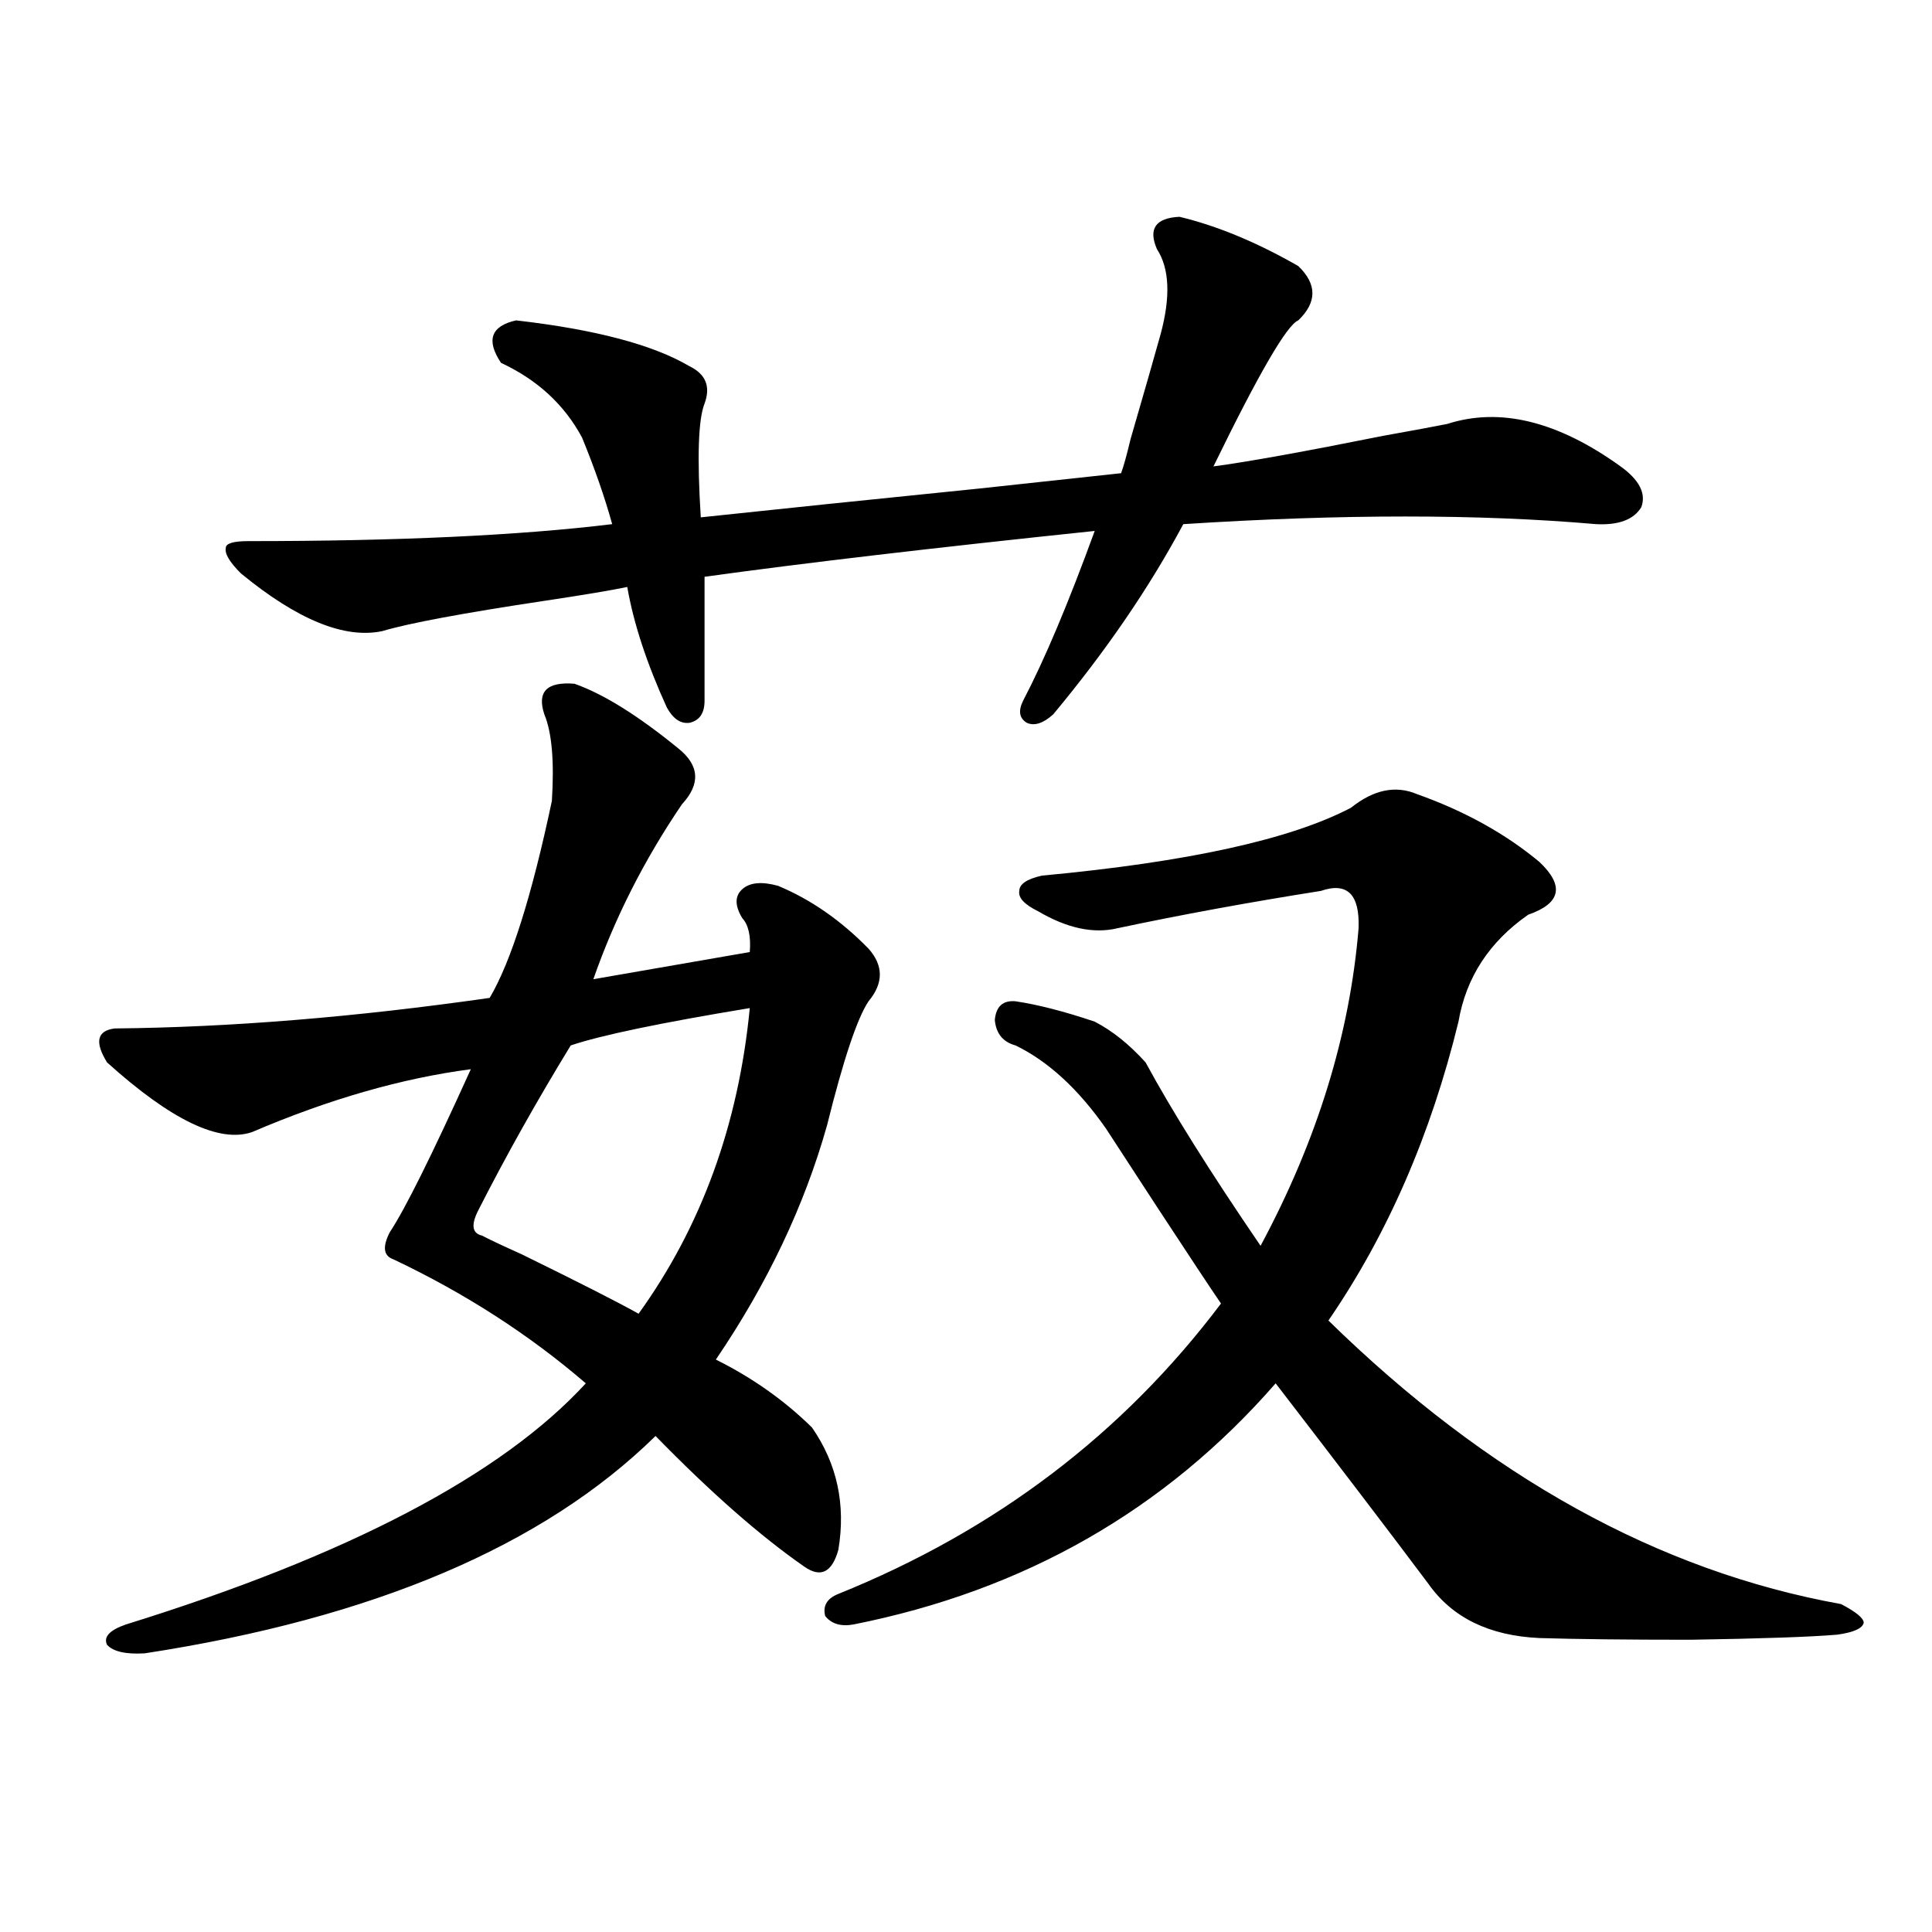 <?xml version="1.0" encoding="utf-8"?>
<!-- Generator: Adobe Illustrator 16.0.0, SVG Export Plug-In . SVG Version: 6.00 Build 0)  -->
<!DOCTYPE svg PUBLIC "-//W3C//DTD SVG 1.1//EN" "http://www.w3.org/Graphics/SVG/1.1/DTD/svg11.dtd">
<svg version="1.1" id="图层_1" xmlns="http://www.w3.org/2000/svg" xmlns:xlink="http://www.w3.org/1999/xlink" x="0px" y="0px"
	 width="1000px" height="1000px" viewBox="0 0 1000 1000" enable-background="new 0 0 1000 1000" xml:space="preserve">
<path d="M297.358,353.91c14.954,5.273,32.835,16.411,53.657,33.398c11.052,8.789,11.707,18.457,1.951,29.004
	c-19.512,28.716-34.801,58.887-45.853,90.527l80.974-14.063c0.641-8.198-0.655-14.063-3.902-17.578
	c-3.902-6.44-3.902-11.426,0-14.941s10.076-4.092,18.536-1.758c16.905,7.031,32.515,17.881,46.828,32.52
	c7.805,8.789,7.805,17.881,0,27.246c-5.854,8.789-13.018,30.186-21.463,64.16c-11.707,41.611-30.898,82.041-57.56,121.289
	c18.856,9.38,35.441,21.094,49.755,35.156c13.003,18.76,17.561,39.854,13.658,63.281c-3.262,11.729-9.115,14.653-17.561,8.789
	c-22.773-15.82-48.459-38.369-77.071-67.676c-57.895,56.841-146.018,94.332-264.384,112.5c-9.756,0.577-16.265-0.879-19.512-4.395
	c-1.951-4.105,1.296-7.621,9.756-10.547c115.119-35.732,194.462-77.344,238.043-124.805c-29.268-25.186-62.438-46.582-99.51-64.16
	c-5.213-1.758-5.854-6.44-1.951-14.063c7.805-11.714,21.783-39.839,41.95-84.375c-35.776,4.697-73.504,15.532-113.168,32.52
	c-16.92,5.864-41.95-6.152-75.12-36.035c-6.509-10.547-5.213-16.396,3.902-17.578c59.831-0.576,124.54-5.85,194.142-15.82
	c11.052-18.745,21.783-52.734,32.194-101.953c1.296-20.503,0-35.444-3.902-44.824C277.847,358.017,283.045,352.743,297.358,353.91z
	 M364.674,298.539v64.16c0,6.455-2.606,10.259-7.805,11.426c-4.558,0.591-8.46-2.046-11.707-7.91
	c-10.411-22.852-17.24-43.643-20.487-62.402c-8.46,1.758-22.438,4.106-41.95,7.031c-42.926,6.455-71.218,11.729-84.876,15.82
	c-19.512,4.106-43.901-5.85-73.169-29.883c-5.854-5.85-8.46-10.244-7.805-13.184c0-2.334,3.902-3.516,11.707-3.516
	c77.392,0,140.149-2.925,188.288-8.789c-3.902-14.063-9.115-29.004-15.609-44.824c-9.115-16.987-23.094-29.883-41.95-38.672
	c-7.805-11.714-5.213-19.033,7.805-21.973c40.975,4.697,70.883,12.607,89.754,23.73c8.445,4.106,11.052,10.547,7.805,19.336
	c-3.262,8.213-3.902,27.837-1.951,58.887c38.368-4.092,86.492-9.077,144.387-14.941c32.515-3.516,56.904-6.152,73.169-7.91
	c1.296-3.516,2.927-9.365,4.878-17.578c7.149-24.609,12.348-42.764,15.609-54.492c5.198-19.336,4.543-33.975-1.951-43.945
	c-4.558-10.547-0.655-16.108,11.707-16.699c19.512,4.697,39.999,13.184,61.462,25.488c9.756,9.38,9.756,18.76,0,28.125
	c-5.854,2.349-20.487,27.549-43.901,75.586c17.561-2.334,46.828-7.607,87.803-15.82c16.25-2.925,27.316-4.971,33.17-6.152
	c27.316-8.789,57.225-1.455,89.754,21.973c9.756,7.031,13.323,14.063,10.731,21.094c-3.902,6.455-11.707,9.38-23.414,8.789
	c-60.486-5.273-131.704-5.273-213.653,0c-17.561,32.822-39.999,65.63-67.315,98.438c-5.213,4.697-9.756,6.152-13.658,4.395
	c-3.902-2.334-4.558-6.152-1.951-11.426c11.052-21.094,23.414-50.386,37.072-87.891C482.72,283.598,415.404,291.508,364.674,298.539
	z M388.088,521.781c-46.188,7.622-77.071,14.063-92.681,19.336c-17.561,28.716-33.505,57.129-47.804,85.254
	c-3.902,7.622-3.262,12.017,1.951,13.184c3.247,1.758,10.076,4.985,20.487,9.668c29.908,14.653,50.075,24.912,60.486,30.762
	C363.043,634.872,382.234,582.138,388.088,521.781z M733.445,411.039c24.71,8.789,45.853,20.518,63.413,35.156
	c13.003,12.305,11.052,21.396-5.854,27.246c-20.167,14.063-32.194,32.52-36.097,55.371
	c-14.313,58.599-36.752,110.166-67.315,154.688c82.59,80.859,171.048,129.79,265.359,146.777c7.805,4.093,11.707,7.32,11.707,9.668
	c-0.655,2.926-5.213,4.972-13.658,6.152c-13.658,1.168-39.023,2.047-76.096,2.637c-33.17,0-59.19-0.302-78.047-0.879
	c-26.021-1.181-45.212-10.547-57.56-28.125c-18.871-25.186-45.212-59.766-79.022-103.711
	c-57.239,65.63-130.088,107.227-218.531,124.805c-6.509,1.168-11.387-0.302-14.634-4.395c-1.311-5.273,0.976-9.091,6.829-11.426
	c81.294-32.808,147.313-82.905,198.044-150.293c-5.213-7.607-16.265-24.307-33.17-50.098c-13.018-19.912-21.798-33.398-26.341-40.43
	c-14.313-20.503-29.923-34.854-46.828-43.066c-6.509-1.758-10.091-6.152-10.731-13.184c0.641-7.031,4.223-10.244,10.731-9.668
	c11.707,1.758,25.365,5.273,40.975,10.547c9.101,4.697,17.881,11.729,26.341,21.094c13.658,25.2,33.49,56.841,59.511,94.922
	c29.268-54.492,46.173-109.272,50.73-164.355c0.641-17.578-5.854-24.019-19.512-19.336c-37.072,5.864-72.193,12.305-105.363,19.336
	c-12.362,2.939-26.021,0-40.975-8.789c-7.164-3.516-10.411-7.031-9.756-10.547c0-3.516,3.902-6.152,11.707-7.91
	c75.44-7.031,128.777-18.745,159.996-35.156C711.007,408.705,722.379,406.356,733.445,411.039z"/>
</svg>
